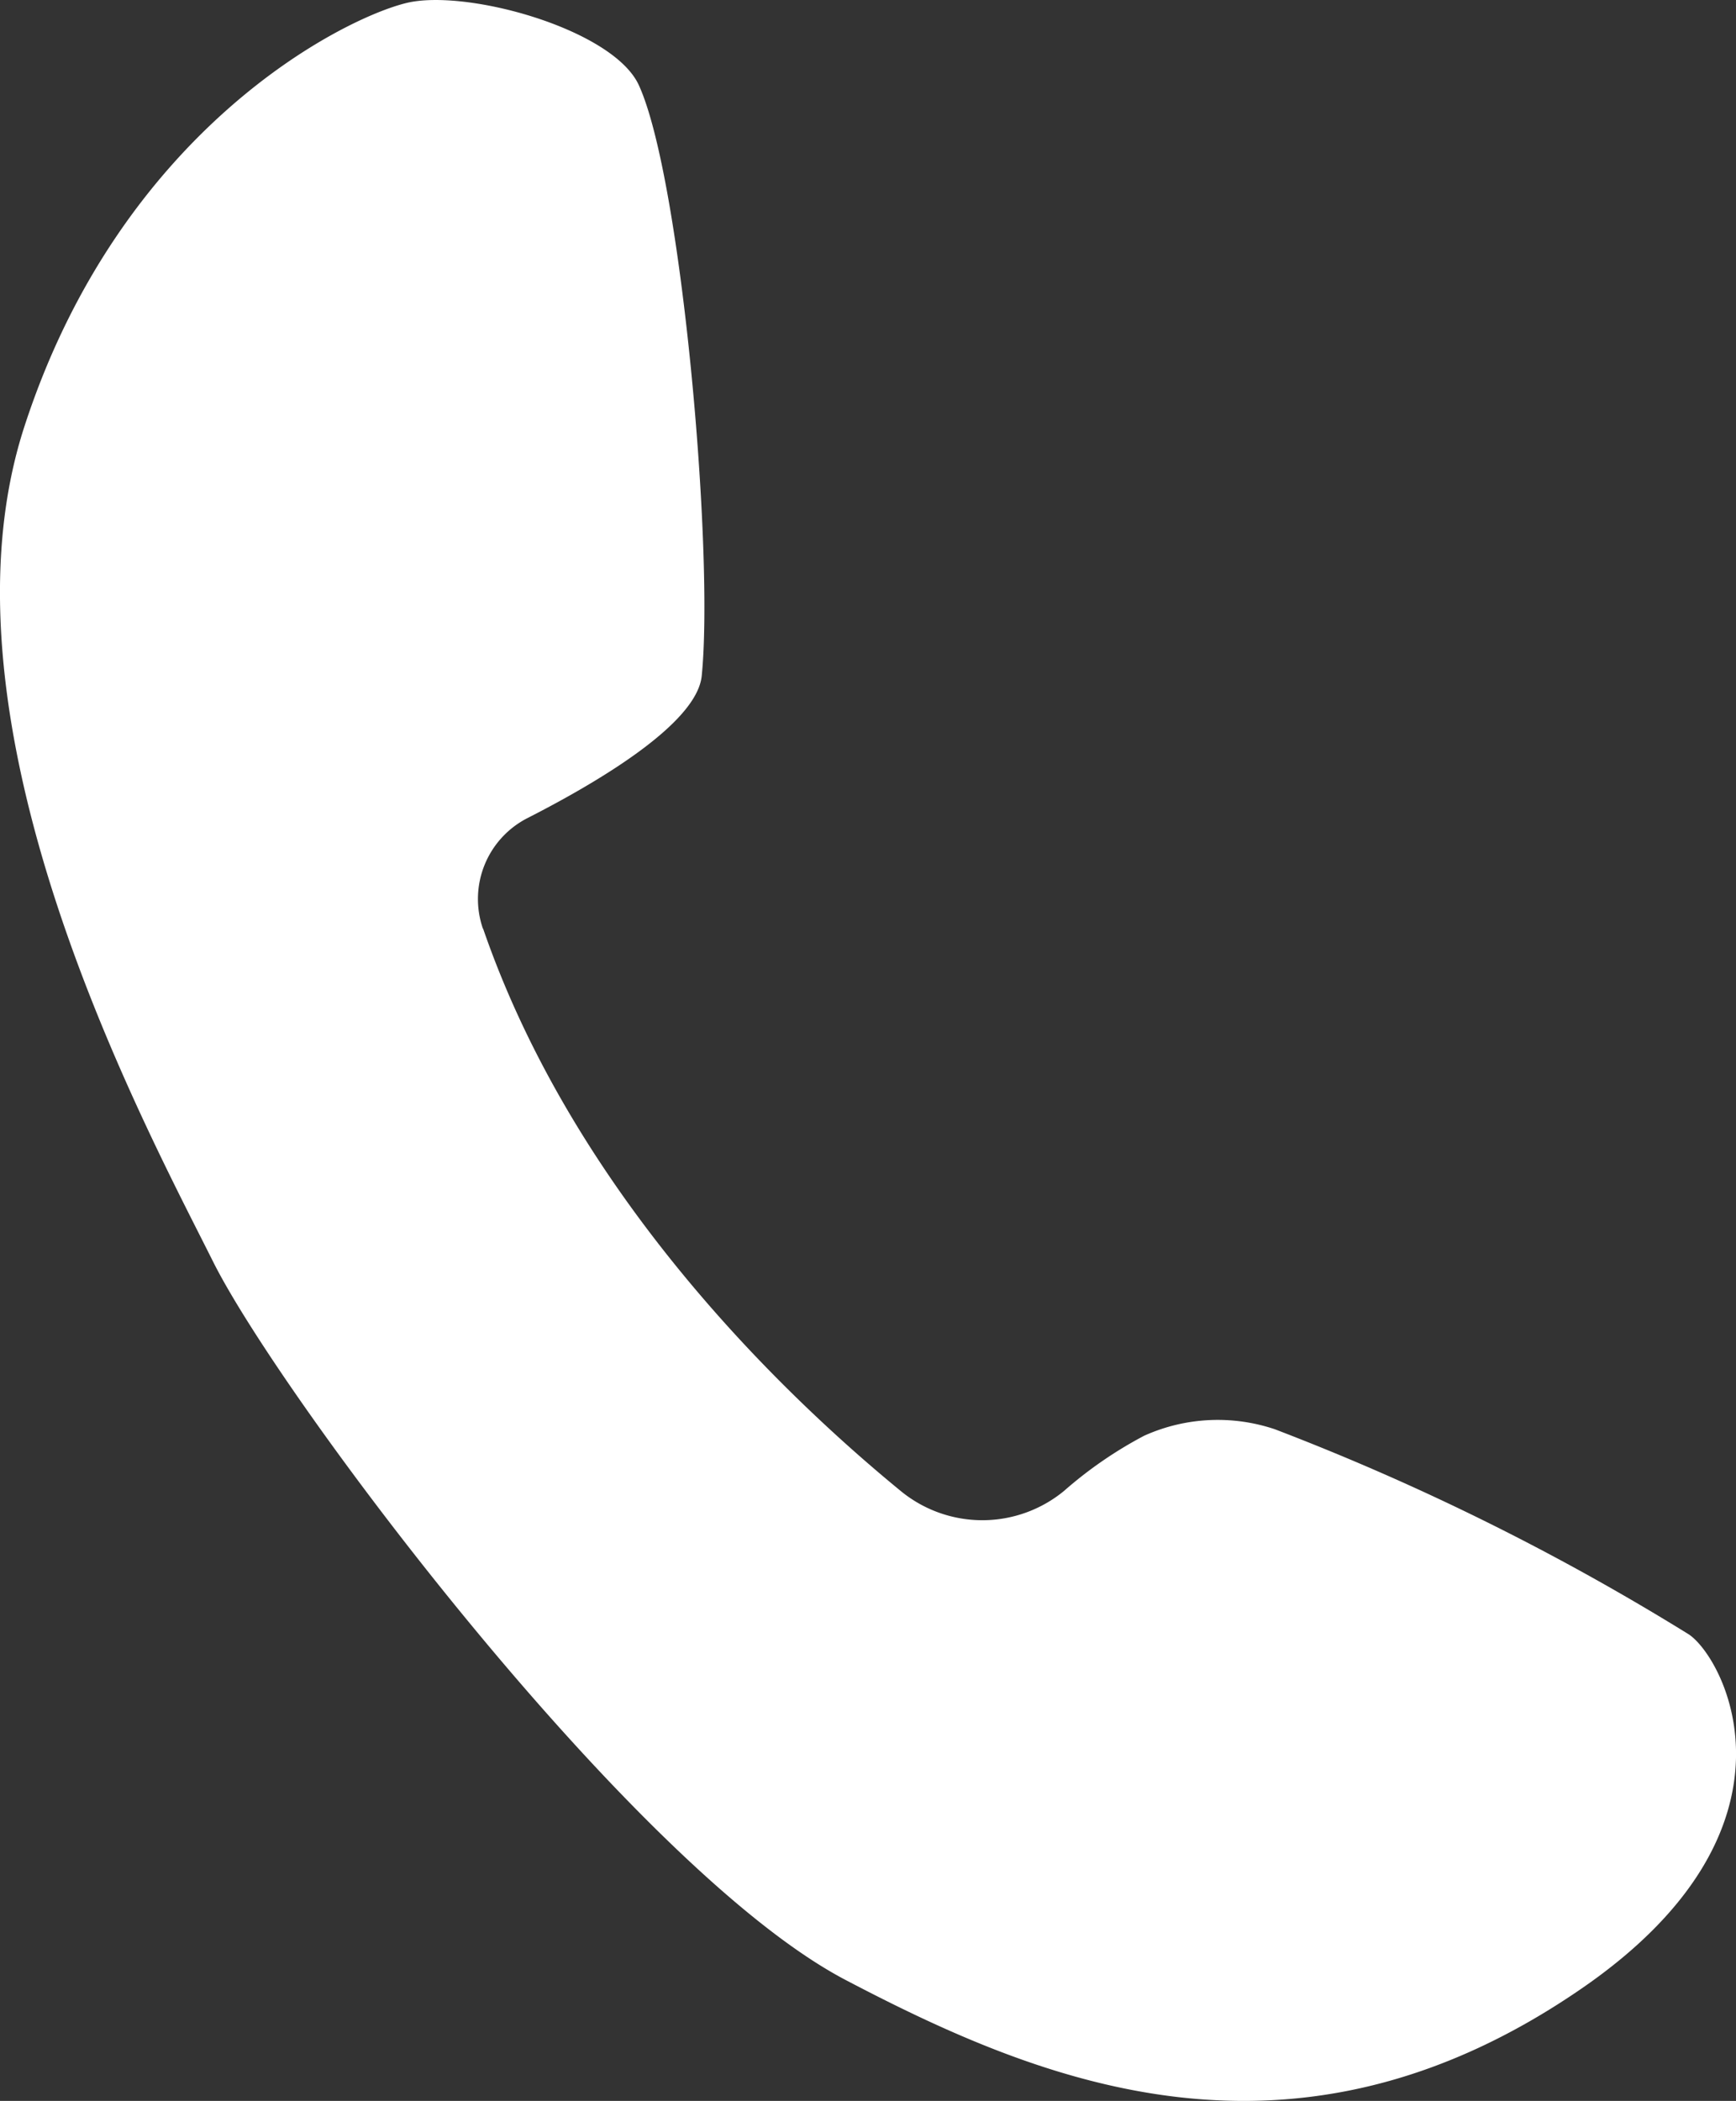 <svg id="Gruppe_5" data-name="Gruppe 5" xmlns="http://www.w3.org/2000/svg" xmlns:xlink="http://www.w3.org/1999/xlink" width="39.006" height="47.18" viewBox="0 0 39.006 47.18">
  <rect x="0" y="0" width="39.006" height="47.18" fill="#333333" stroke="none"/>
  <defs>
    <clipPath id="clip-path">
      <rect id="Rechteck_26" data-name="Rechteck 26" width="39.006" height="47.18" fill="#fff"/>
    </clipPath>
  </defs>
  <g id="Gruppe_4" data-name="Gruppe 4" clip-path="url(#clip-path)">
    <path id="Pfad_40" data-name="Pfad 40" d="M10.851,20.856a2.04,2.04,0,0,1,1-2.484c1.57-.8,3.808-2.118,3.916-3.195.279-2.774-.452-11.166-1.413-13.264C13.779.656,10.483-.258,9.137.066,7.716.407,2.723,2.892.548,9.579s2.718,15.71,4.24,18.754S14.243,41.971,19,44.464c4.367,2.288,10.052,4.668,16.557.178,5.188-3.581,3.207-7.384,2.392-7.937a54.981,54.981,0,0,0-9.3-4.607,4.025,4.025,0,0,0-2.941.144,9.289,9.289,0,0,0-1.8,1.239,2.89,2.89,0,0,1-3.672,0c-2.671-2.189-7.324-6.662-9.382-12.629" transform="translate(0 0)" fill="#fff"/>
  </g>
</svg>
